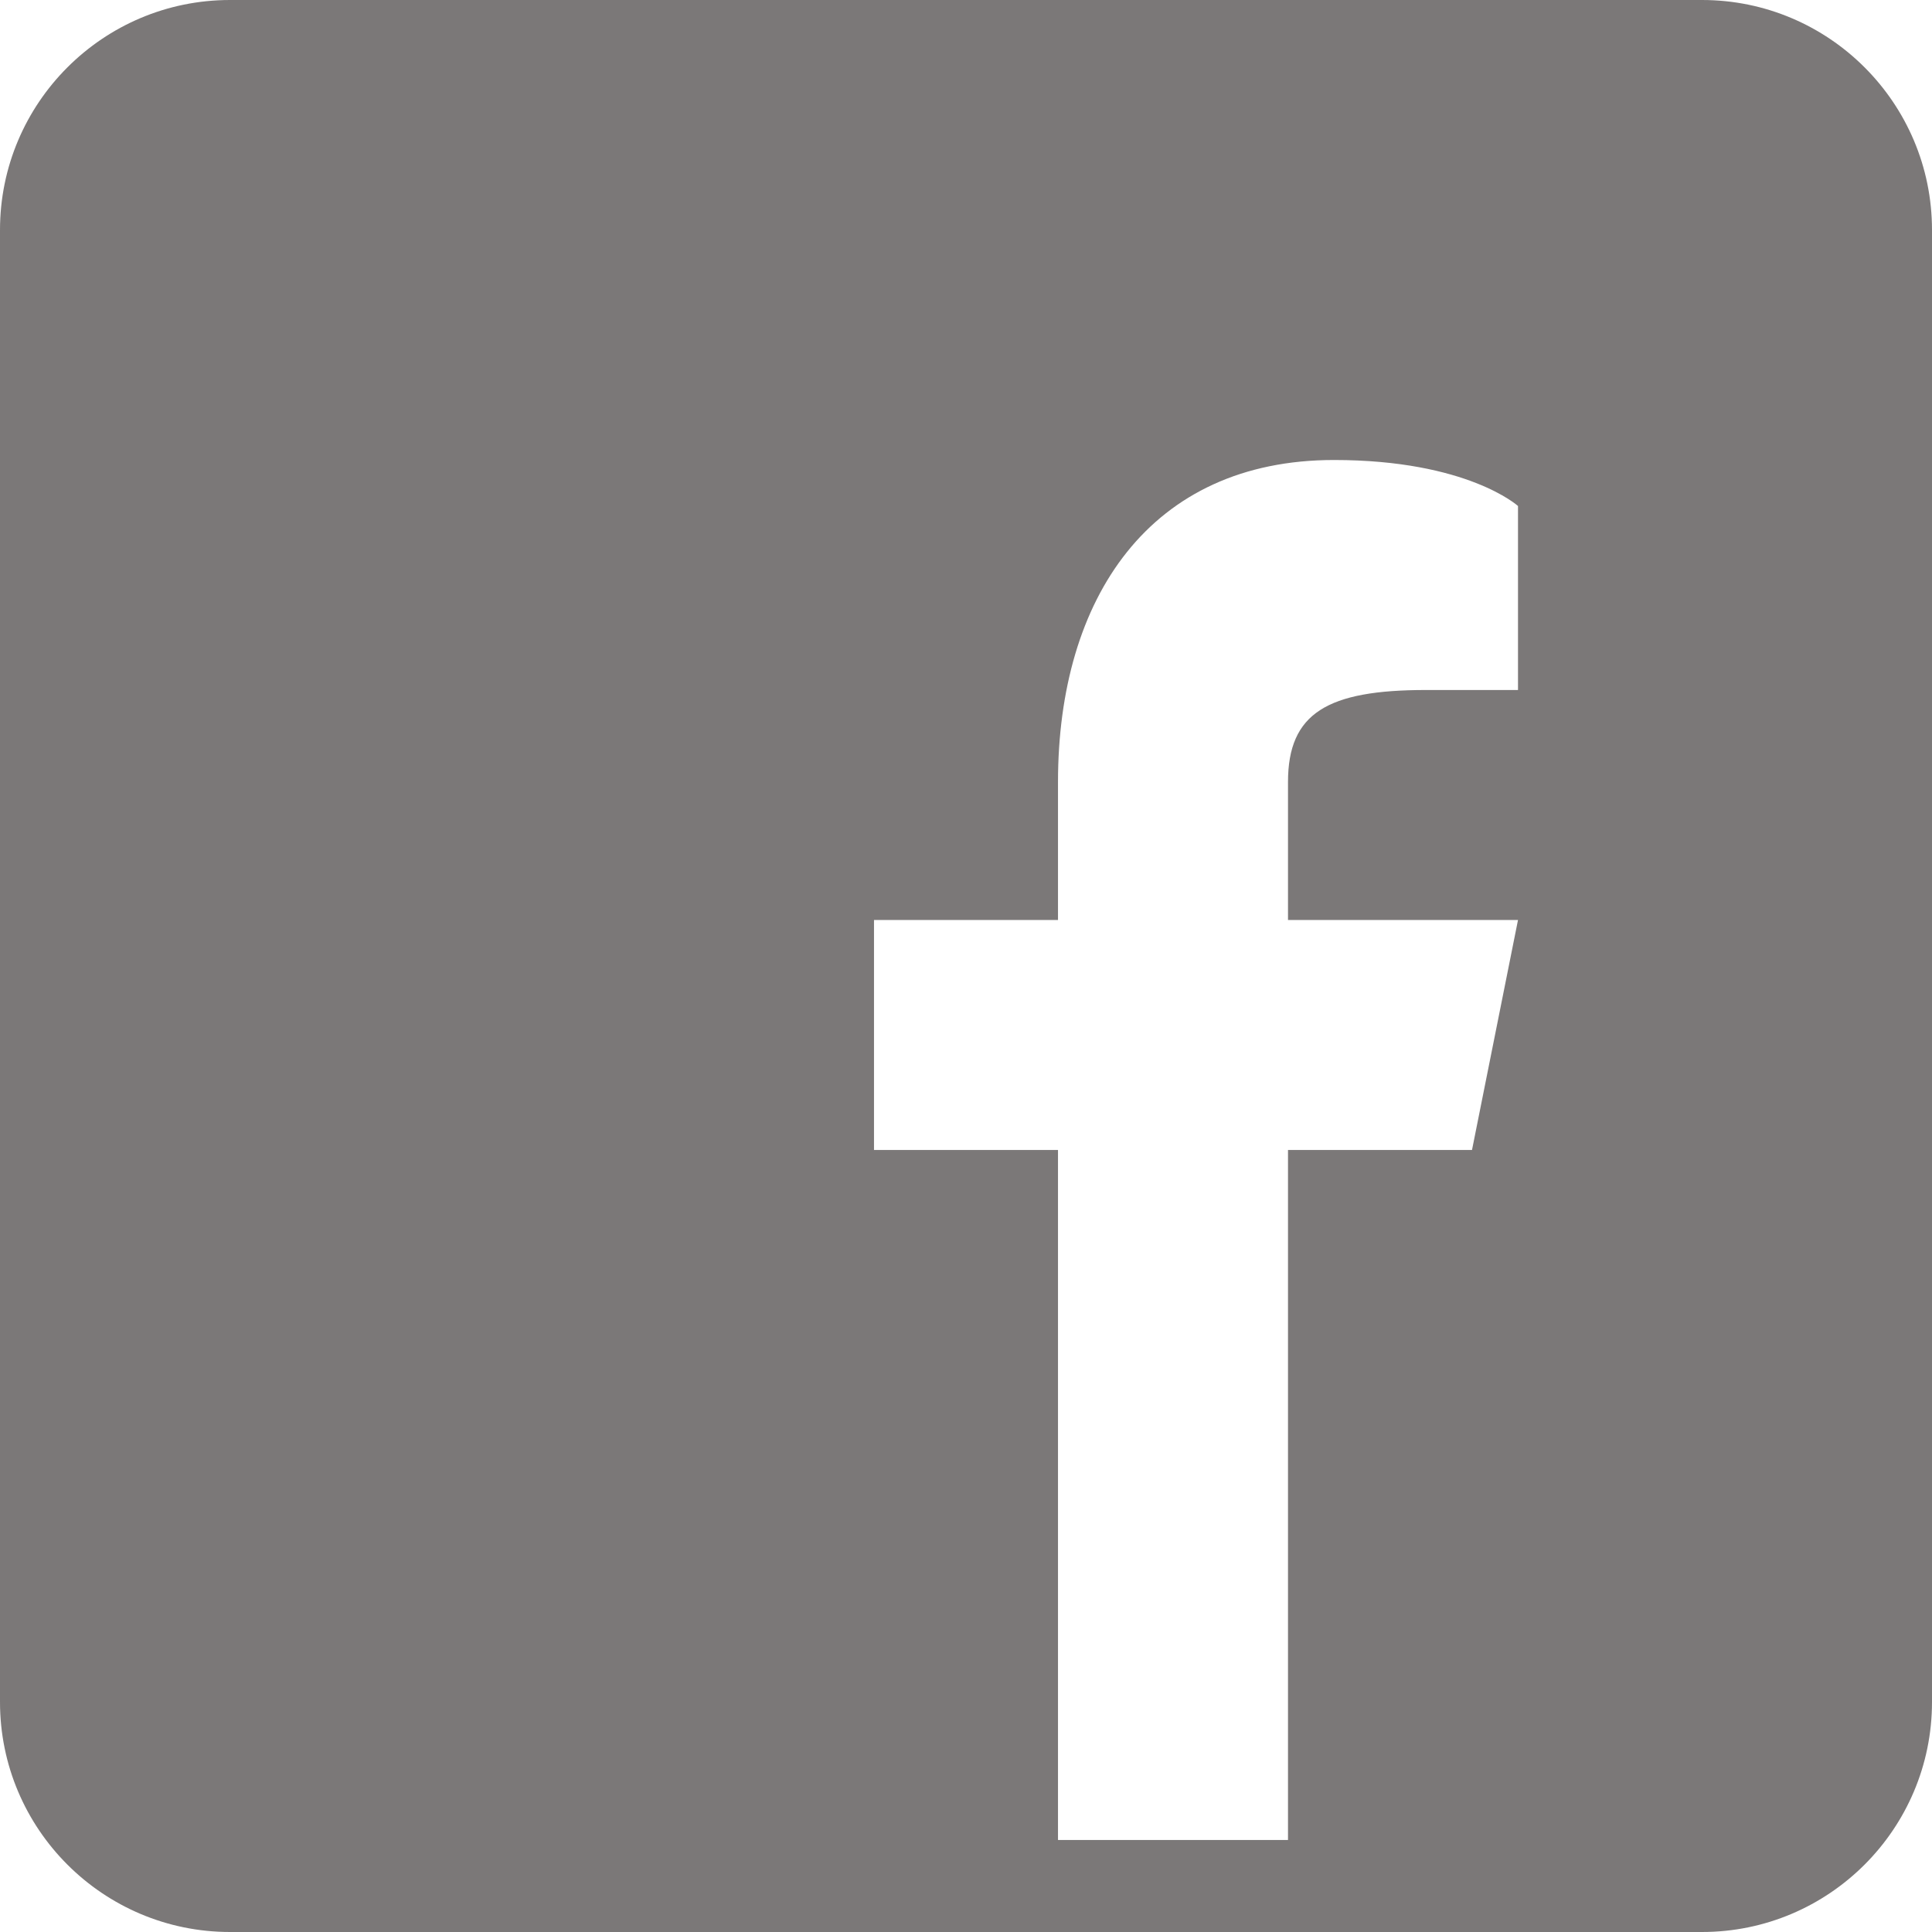 <svg width="42" height="42" viewBox="0 0 42 42" fill="none" xmlns="http://www.w3.org/2000/svg">
<path d="M37 0H5C2.24 0 0 2.24 0 5V37C0 39.76 2.24 42 5 42H37C39.76 42 42 39.76 42 37V5C42 2.24 39.76 0 37 0ZM33 15H31C28.86 15 28 15.5 28 17V20H33L32 25H28V40H23V25H19V20H23V17C23 13 25 10 29 10C31.9 10 33 11 33 11V15Z" fill="#7B7878"/>
</svg>
